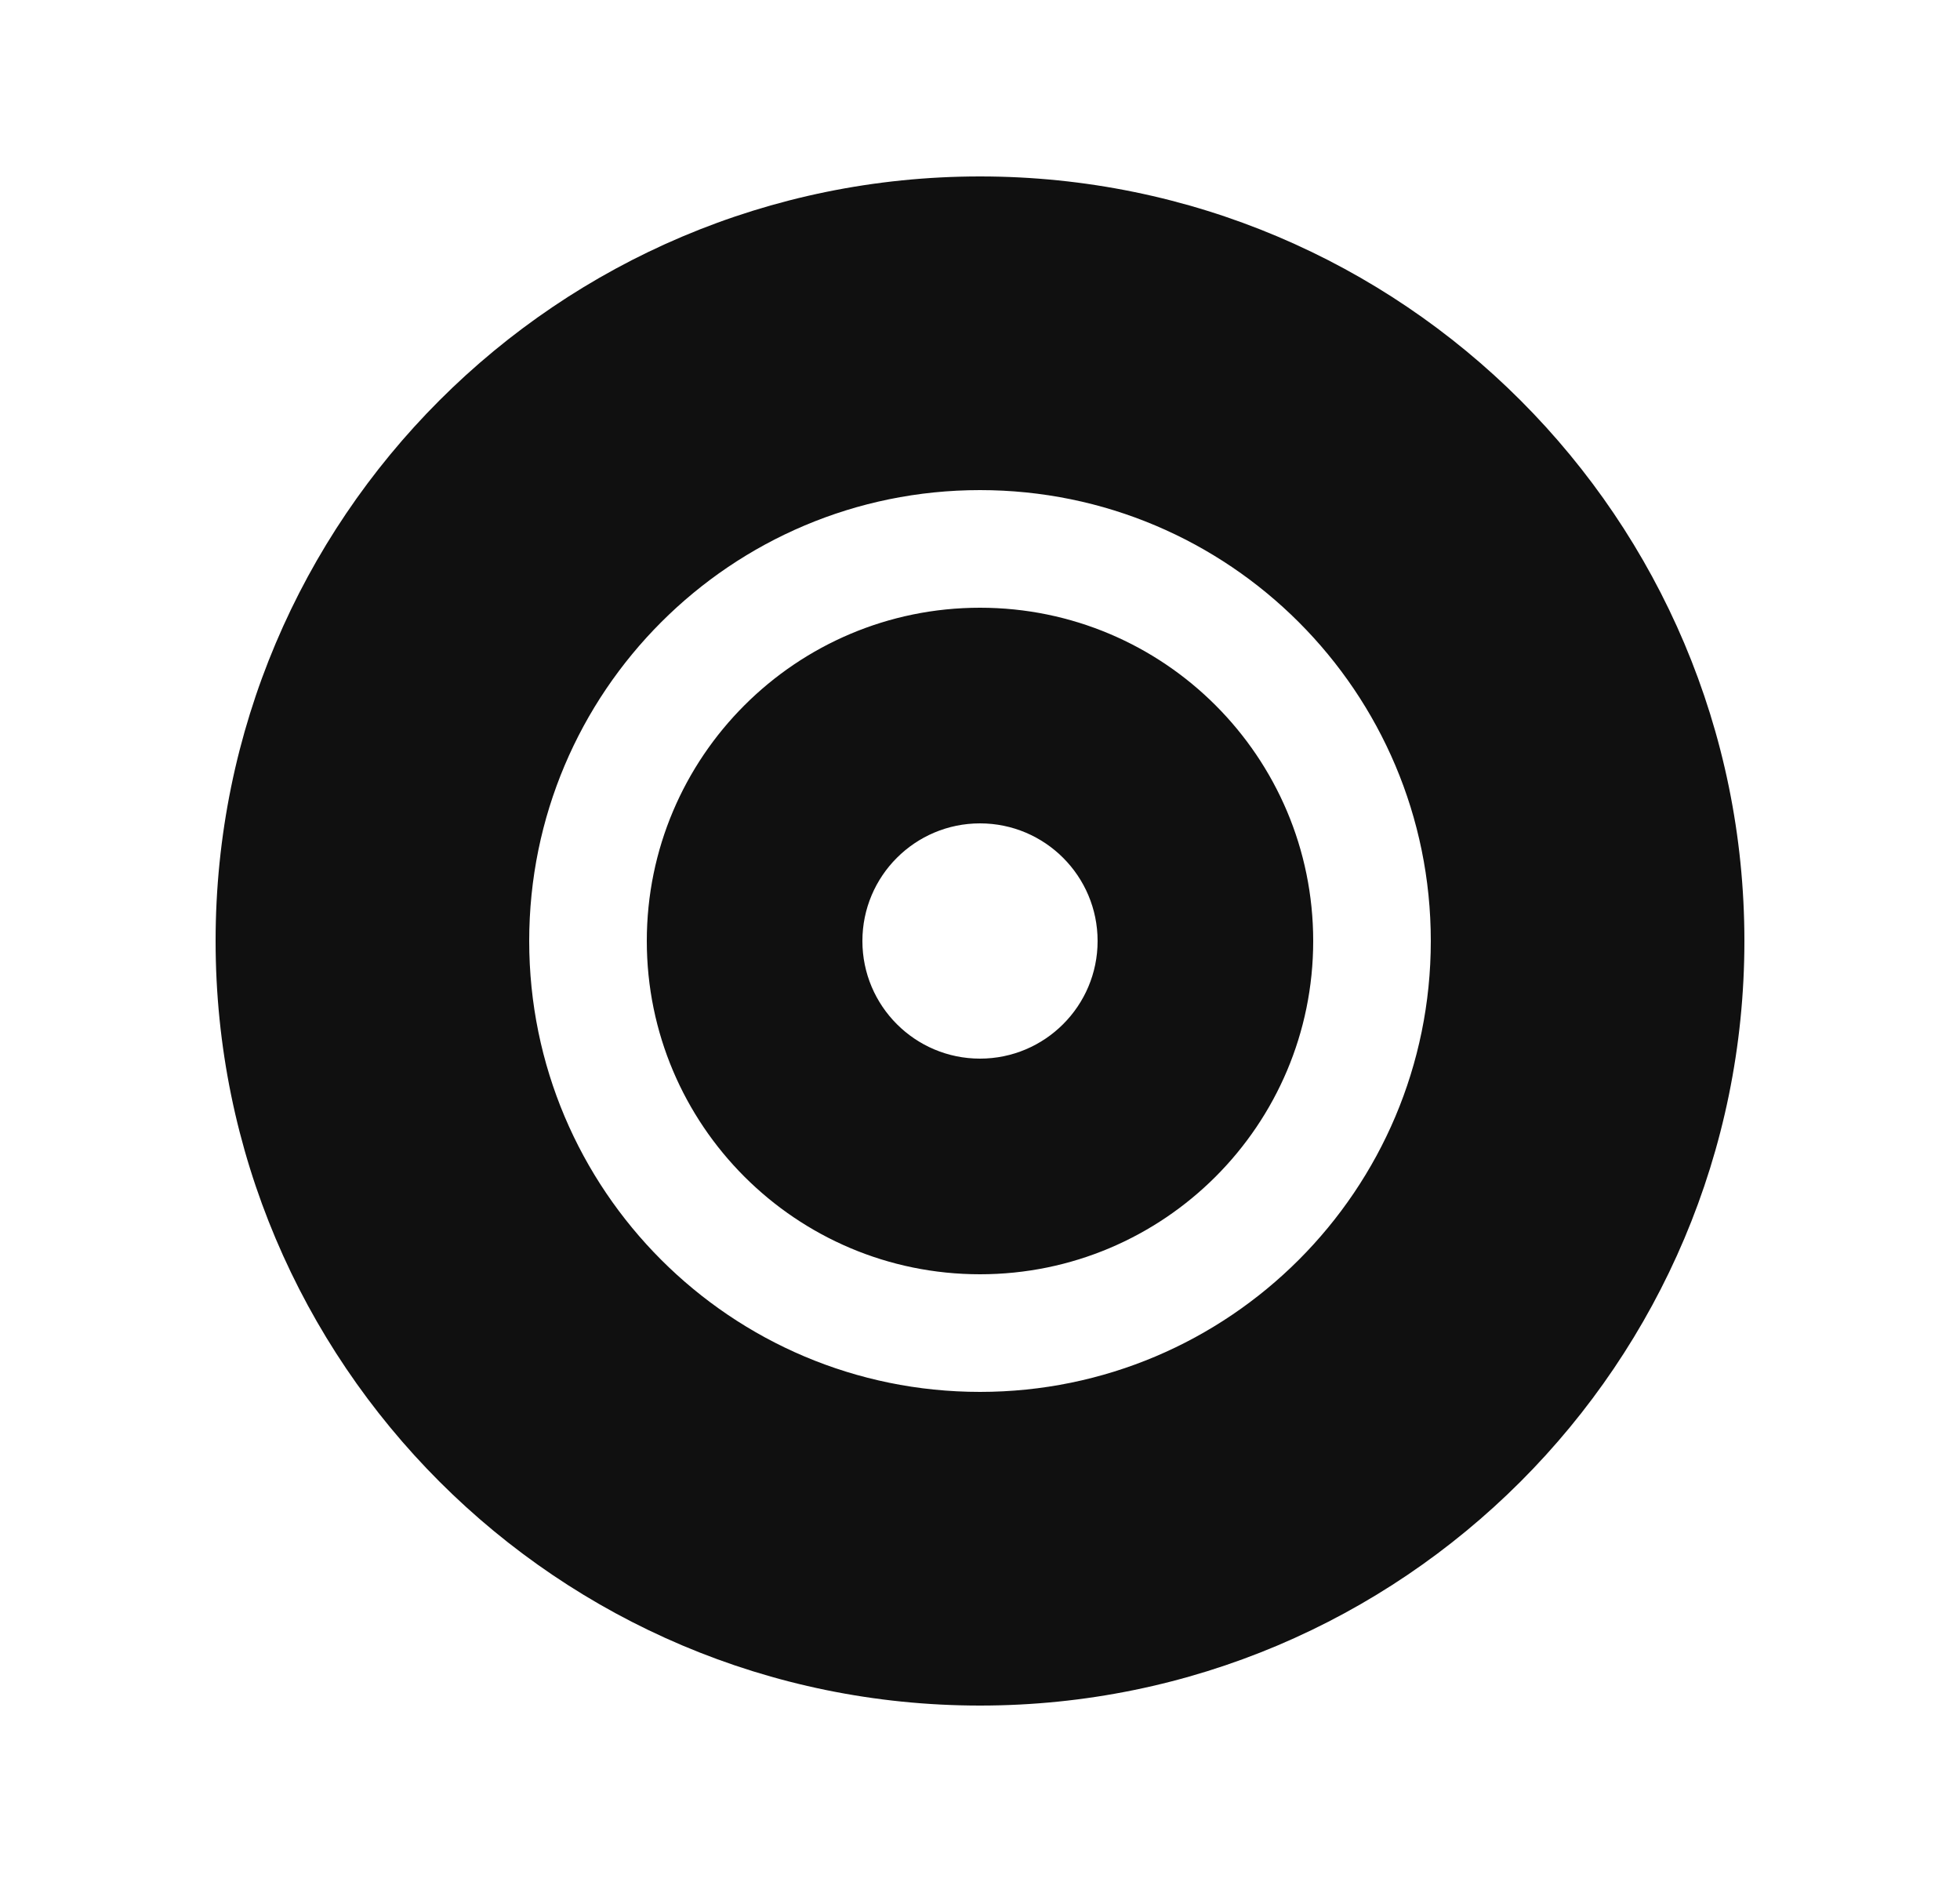 <svg xmlns="http://www.w3.org/2000/svg" width="25" height="24" viewBox="0 0 25 24" fill="none"><path fill-rule="evenodd" clip-rule="evenodd" d="M12.5 21.75C17.885 21.75 22.25 17.385 22.25 12C22.25 6.615 17.885 2.25 12.5 2.25C7.115 2.25 2.75 6.615 2.75 12C2.75 17.385 7.115 21.75 12.5 21.75ZM14 12C14 12.828 13.328 13.5 12.5 13.5C11.672 13.5 11 12.828 11 12C11 11.172 11.672 10.5 12.5 10.5C13.328 10.5 14 11.172 14 12ZM8.25 12C8.25 9.653 10.153 7.75 12.5 7.75C14.847 7.75 16.75 9.653 16.75 12C16.75 14.347 14.847 16.25 12.5 16.25C10.153 16.25 8.25 14.347 8.25 12ZM12.5 6.25C9.324 6.25 6.75 8.824 6.75 12C6.75 15.176 9.324 17.75 12.5 17.75C15.676 17.75 18.25 15.176 18.25 12C18.25 8.824 15.676 6.25 12.5 6.25Z" fill="#101010"></path></svg>